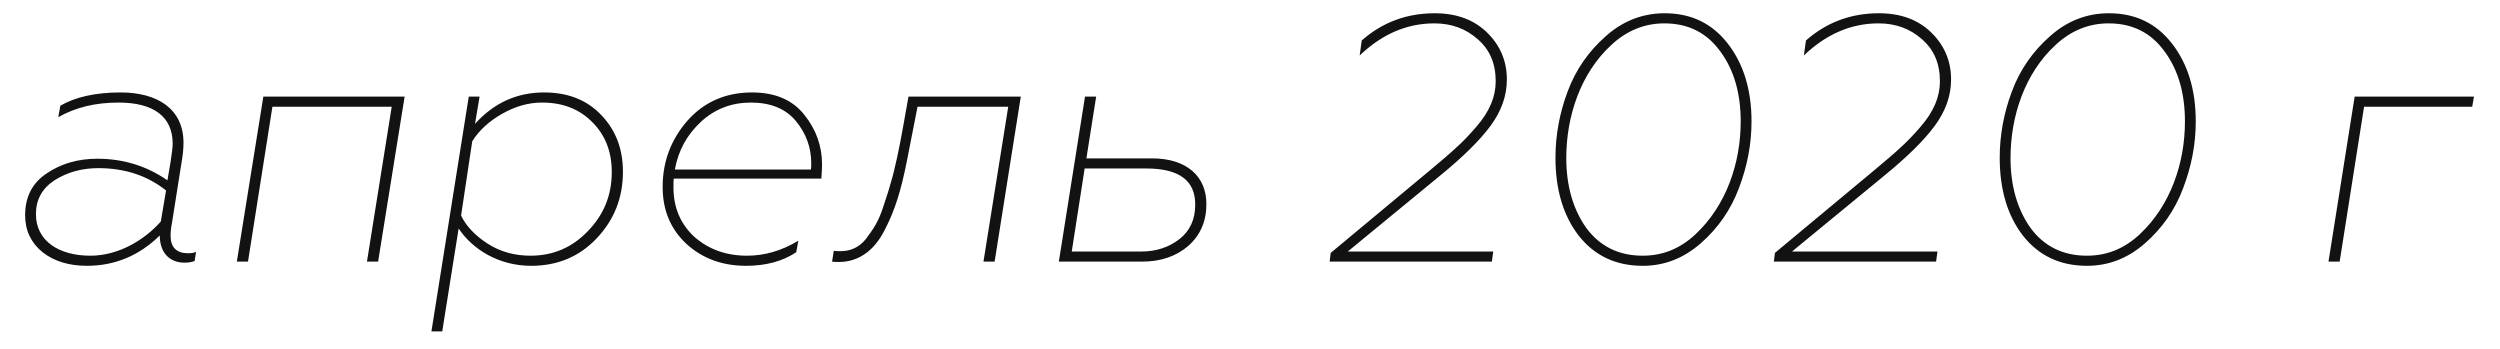 <?xml version="1.0" encoding="UTF-8"?> <svg xmlns="http://www.w3.org/2000/svg" width="86" height="12" viewBox="0 0 86 12" fill="none"> <path d="M2.004 4.032C2.592 3.696 3.276 3.528 4.08 3.528C5.292 3.528 5.94 4.02 5.94 4.944C5.94 5.052 5.916 5.256 5.868 5.568L5.76 6.204C5.052 5.712 4.248 5.46 3.348 5.46C2.688 5.46 2.1 5.628 1.608 5.964C1.116 6.288 0.864 6.768 0.864 7.404C0.864 7.932 1.068 8.352 1.464 8.676C1.86 8.988 2.376 9.144 2.988 9.144C3.948 9.144 4.788 8.796 5.496 8.1C5.496 8.664 5.808 9.036 6.348 9.036C6.492 9.036 6.612 9.012 6.696 8.976L6.744 8.664C6.672 8.7 6.576 8.712 6.468 8.712C6.072 8.712 5.868 8.508 5.868 8.112C5.868 7.992 5.88 7.848 5.916 7.668L6.264 5.472C6.3 5.244 6.312 5.064 6.312 4.908C6.312 3.744 5.412 3.18 4.152 3.18C3.288 3.18 2.592 3.336 2.076 3.636L2.004 4.032ZM5.532 7.62C4.968 8.256 4.08 8.796 3.108 8.796C2.016 8.796 1.236 8.28 1.236 7.368C1.236 6.864 1.452 6.48 1.872 6.204C2.304 5.928 2.808 5.784 3.384 5.784C4.284 5.784 5.064 6.036 5.712 6.552L5.532 7.62ZM8.147 9H8.531L9.371 3.672H13.475L12.623 9H13.007L13.919 3.324H9.059L8.147 9ZM15.777 7.86C16.257 8.58 17.157 9.144 18.273 9.144C19.173 9.144 19.929 8.832 20.529 8.196C21.129 7.56 21.429 6.804 21.429 5.904C21.429 5.136 21.189 4.488 20.697 3.972C20.205 3.444 19.545 3.18 18.717 3.18C17.781 3.18 16.989 3.54 16.341 4.26L16.497 3.324H16.125L14.841 11.4H15.213L15.777 7.86ZM18.645 3.528C19.365 3.528 19.941 3.756 20.385 4.212C20.829 4.656 21.045 5.232 21.045 5.916C21.045 6.72 20.769 7.392 20.217 7.956C19.677 8.52 19.017 8.796 18.249 8.796C17.709 8.796 17.217 8.664 16.785 8.388C16.353 8.112 16.041 7.788 15.861 7.416L16.245 4.86C16.485 4.476 16.833 4.164 17.277 3.912C17.721 3.66 18.177 3.528 18.645 3.528ZM25.699 8.796C24.979 8.796 24.379 8.58 23.887 8.148C23.407 7.704 23.167 7.14 23.167 6.444C23.167 6.312 23.167 6.204 23.179 6.144H28.255C28.267 5.952 28.279 5.796 28.279 5.664C28.279 5.028 28.075 4.452 27.667 3.948C27.259 3.432 26.659 3.18 25.867 3.18C24.967 3.18 24.223 3.504 23.647 4.152C23.083 4.8 22.795 5.556 22.795 6.432C22.795 7.236 23.071 7.884 23.611 8.388C24.163 8.892 24.847 9.144 25.663 9.144C26.347 9.144 26.923 8.988 27.391 8.676L27.463 8.28C26.887 8.628 26.299 8.796 25.699 8.796ZM25.831 3.528C26.515 3.528 27.031 3.744 27.379 4.164C27.727 4.584 27.907 5.076 27.907 5.616C27.907 5.7 27.907 5.772 27.895 5.832H23.215C23.335 5.172 23.635 4.632 24.115 4.188C24.595 3.744 25.171 3.528 25.831 3.528ZM28.623 9C28.683 9.012 28.755 9.012 28.863 9.012C29.535 9.012 30.075 8.616 30.423 7.932C30.795 7.224 30.999 6.528 31.191 5.568L31.563 3.672H34.683L33.831 9H34.215L35.115 3.324H31.251L31.059 4.404C31.011 4.668 30.951 4.992 30.867 5.388C30.783 5.772 30.711 6.072 30.639 6.3C30.579 6.528 30.495 6.78 30.399 7.068C30.219 7.644 30.027 7.896 29.787 8.22C29.547 8.52 29.247 8.64 28.911 8.64C28.815 8.64 28.743 8.64 28.683 8.628L28.623 9ZM37.372 5.448L37.708 3.324H37.324L36.424 9H39.28C39.928 9 40.456 8.82 40.876 8.46C41.296 8.088 41.5 7.608 41.5 7.02C41.5 6.06 40.816 5.448 39.628 5.448H37.372ZM36.868 8.652L37.312 5.796H39.436C40.552 5.796 41.116 6.204 41.116 7.032C41.116 7.548 40.936 7.944 40.564 8.232C40.204 8.508 39.772 8.652 39.268 8.652H36.868ZM46.772 1.908C47.54 1.176 48.392 0.804 49.34 0.804C49.928 0.804 50.42 0.984 50.828 1.344C51.248 1.704 51.452 2.184 51.452 2.796C51.452 3.324 51.248 3.828 50.78 4.368C50.552 4.632 50.324 4.872 50.096 5.076C49.88 5.28 49.58 5.532 49.208 5.844L45.776 8.7L45.74 9H51.32L51.368 8.652H46.364L49.532 6.048C50.312 5.412 50.9 4.836 51.272 4.332C51.644 3.828 51.836 3.3 51.836 2.736C51.836 2.1 51.608 1.56 51.152 1.116C50.696 0.672 50.096 0.456 49.352 0.456C48.392 0.456 47.552 0.768 46.844 1.392L46.772 1.908ZM57.264 0.456C56.508 0.456 55.824 0.72 55.236 1.248C54.648 1.764 54.204 2.4 53.928 3.144C53.652 3.876 53.508 4.644 53.508 5.424C53.508 6.516 53.772 7.416 54.312 8.112C54.852 8.796 55.584 9.144 56.508 9.144C57.264 9.144 57.924 8.88 58.512 8.364C59.1 7.848 59.544 7.212 59.82 6.468C60.108 5.712 60.252 4.956 60.252 4.176C60.252 3.084 59.976 2.196 59.436 1.5C58.896 0.804 58.176 0.456 57.264 0.456ZM56.508 8.796C55.68 8.796 55.032 8.472 54.564 7.836C54.108 7.188 53.88 6.384 53.88 5.436C53.88 3.996 54.372 2.52 55.428 1.548C55.956 1.056 56.568 0.804 57.252 0.804C58.08 0.804 58.716 1.128 59.184 1.776C59.652 2.412 59.88 3.216 59.88 4.176C59.88 5.604 59.388 7.068 58.32 8.064C57.792 8.556 57.192 8.796 56.508 8.796ZM62.053 1.908C62.821 1.176 63.673 0.804 64.621 0.804C65.209 0.804 65.701 0.984 66.109 1.344C66.529 1.704 66.733 2.184 66.733 2.796C66.733 3.324 66.529 3.828 66.061 4.368C65.833 4.632 65.605 4.872 65.377 5.076C65.161 5.28 64.861 5.532 64.489 5.844L61.057 8.7L61.021 9H66.601L66.649 8.652H61.645L64.813 6.048C65.593 5.412 66.181 4.836 66.553 4.332C66.925 3.828 67.117 3.3 67.117 2.736C67.117 2.1 66.889 1.56 66.433 1.116C65.977 0.672 65.377 0.456 64.633 0.456C63.673 0.456 62.833 0.768 62.125 1.392L62.053 1.908ZM72.546 0.456C71.79 0.456 71.106 0.72 70.518 1.248C69.93 1.764 69.486 2.4 69.21 3.144C68.934 3.876 68.79 4.644 68.79 5.424C68.79 6.516 69.054 7.416 69.594 8.112C70.134 8.796 70.866 9.144 71.79 9.144C72.546 9.144 73.206 8.88 73.794 8.364C74.382 7.848 74.826 7.212 75.102 6.468C75.39 5.712 75.534 4.956 75.534 4.176C75.534 3.084 75.258 2.196 74.718 1.5C74.178 0.804 73.458 0.456 72.546 0.456ZM71.79 8.796C70.962 8.796 70.314 8.472 69.846 7.836C69.39 7.188 69.162 6.384 69.162 5.436C69.162 3.996 69.654 2.52 70.71 1.548C71.238 1.056 71.85 0.804 72.534 0.804C73.362 0.804 73.998 1.128 74.466 1.776C74.934 2.412 75.162 3.216 75.162 4.176C75.162 5.604 74.67 7.068 73.602 8.064C73.074 8.556 72.474 8.796 71.79 8.796ZM80.1 9H80.484L81.324 3.672H85.044L85.104 3.324H81L80.1 9Z" fill="#121212"></path> </svg> 